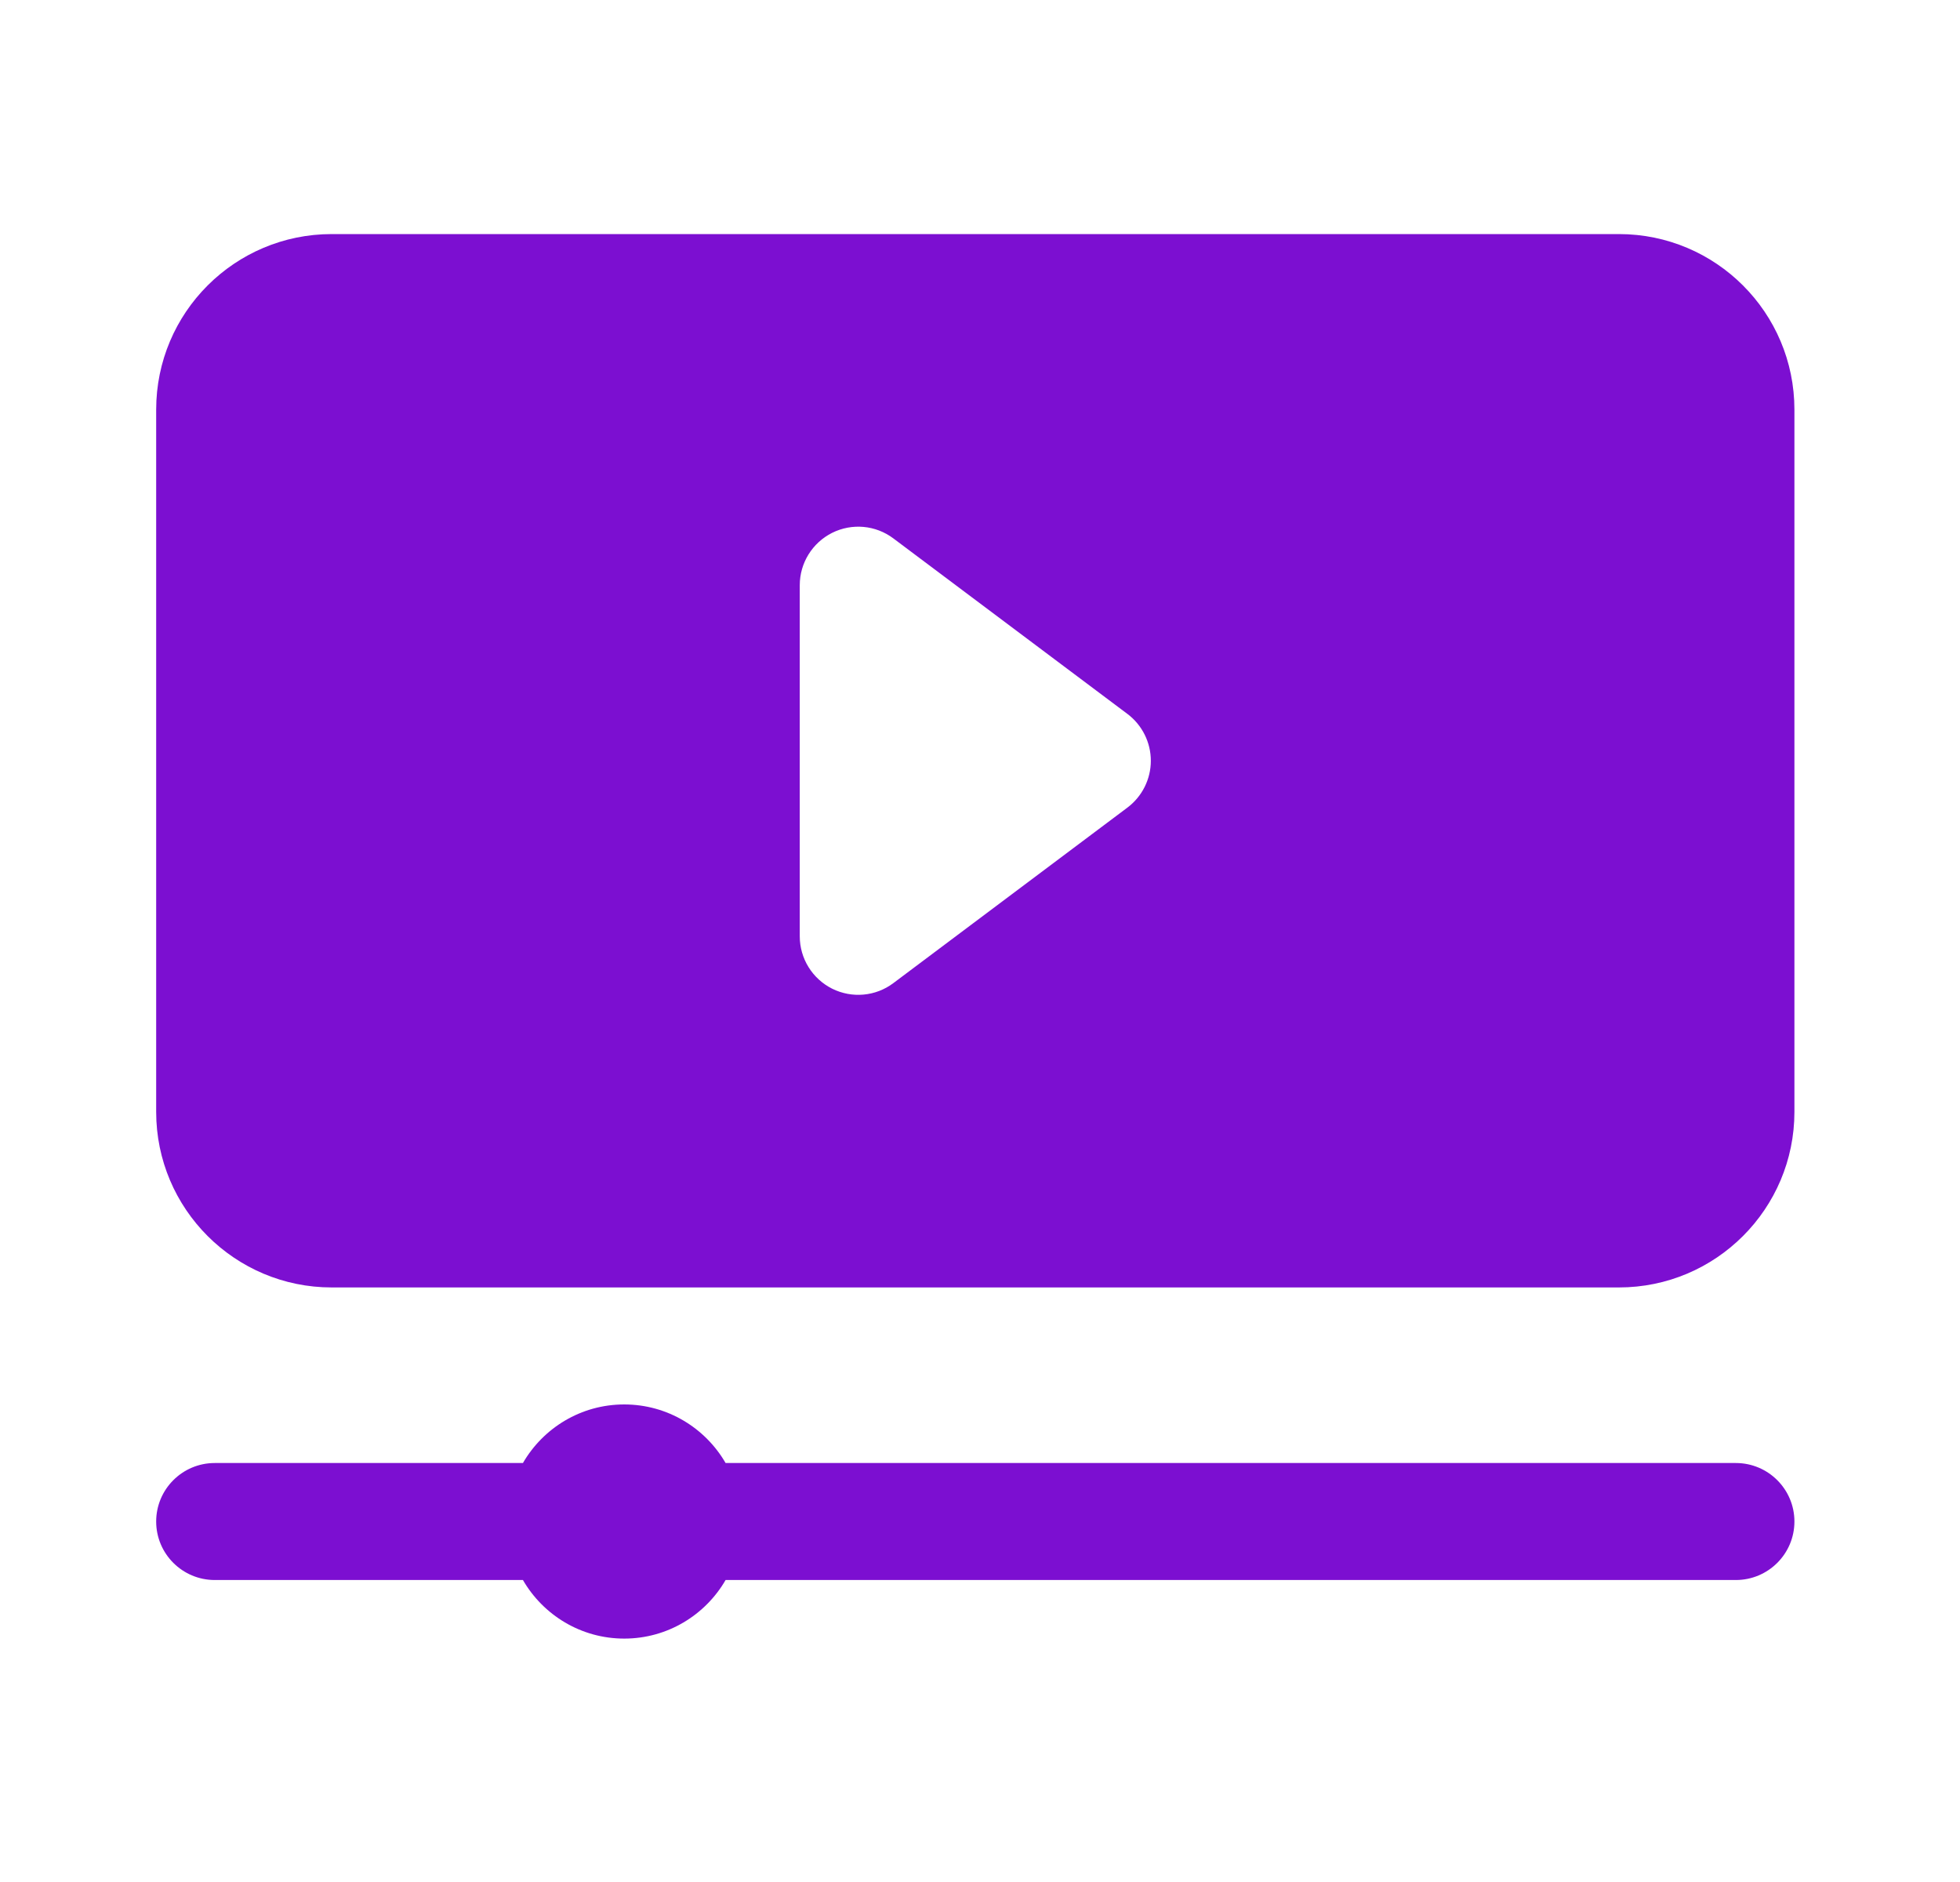 <svg width="25" height="24" viewBox="0 0 25 24" fill="none" xmlns="http://www.w3.org/2000/svg">
<path fill-rule="evenodd" clip-rule="evenodd" d="M6.67 18.657C6.928 18.211 7.41 17.91 7.962 17.91C8.514 17.91 8.997 18.211 9.255 18.657H22.141C22.553 18.657 22.888 18.991 22.888 19.403C22.888 19.815 22.553 20.149 22.141 20.149H9.255C8.997 20.595 8.514 20.896 7.962 20.896C7.41 20.896 6.928 20.595 6.67 20.149H2.739C2.327 20.149 1.992 19.815 1.992 19.403C1.992 18.991 2.327 18.657 2.739 18.657H6.67ZM22.888 5.224C22.888 3.987 21.886 2.985 20.649 2.985C17.035 2.985 7.845 2.985 4.231 2.985C2.995 2.985 1.992 3.987 1.992 5.224V14.179C1.992 15.415 2.995 16.418 4.231 16.418H20.649C21.886 16.418 22.888 15.415 22.888 14.179V5.224ZM14.38 10.299C14.568 10.158 14.679 9.936 14.679 9.702C14.679 9.467 14.568 9.245 14.38 9.104L11.395 6.866C11.169 6.696 10.867 6.669 10.614 6.795C10.361 6.922 10.201 7.18 10.201 7.463V11.94C10.201 12.223 10.361 12.481 10.614 12.608C10.867 12.734 11.169 12.707 11.395 12.537L14.38 10.299Z" fill="#7C0FD1"/>
</svg>
